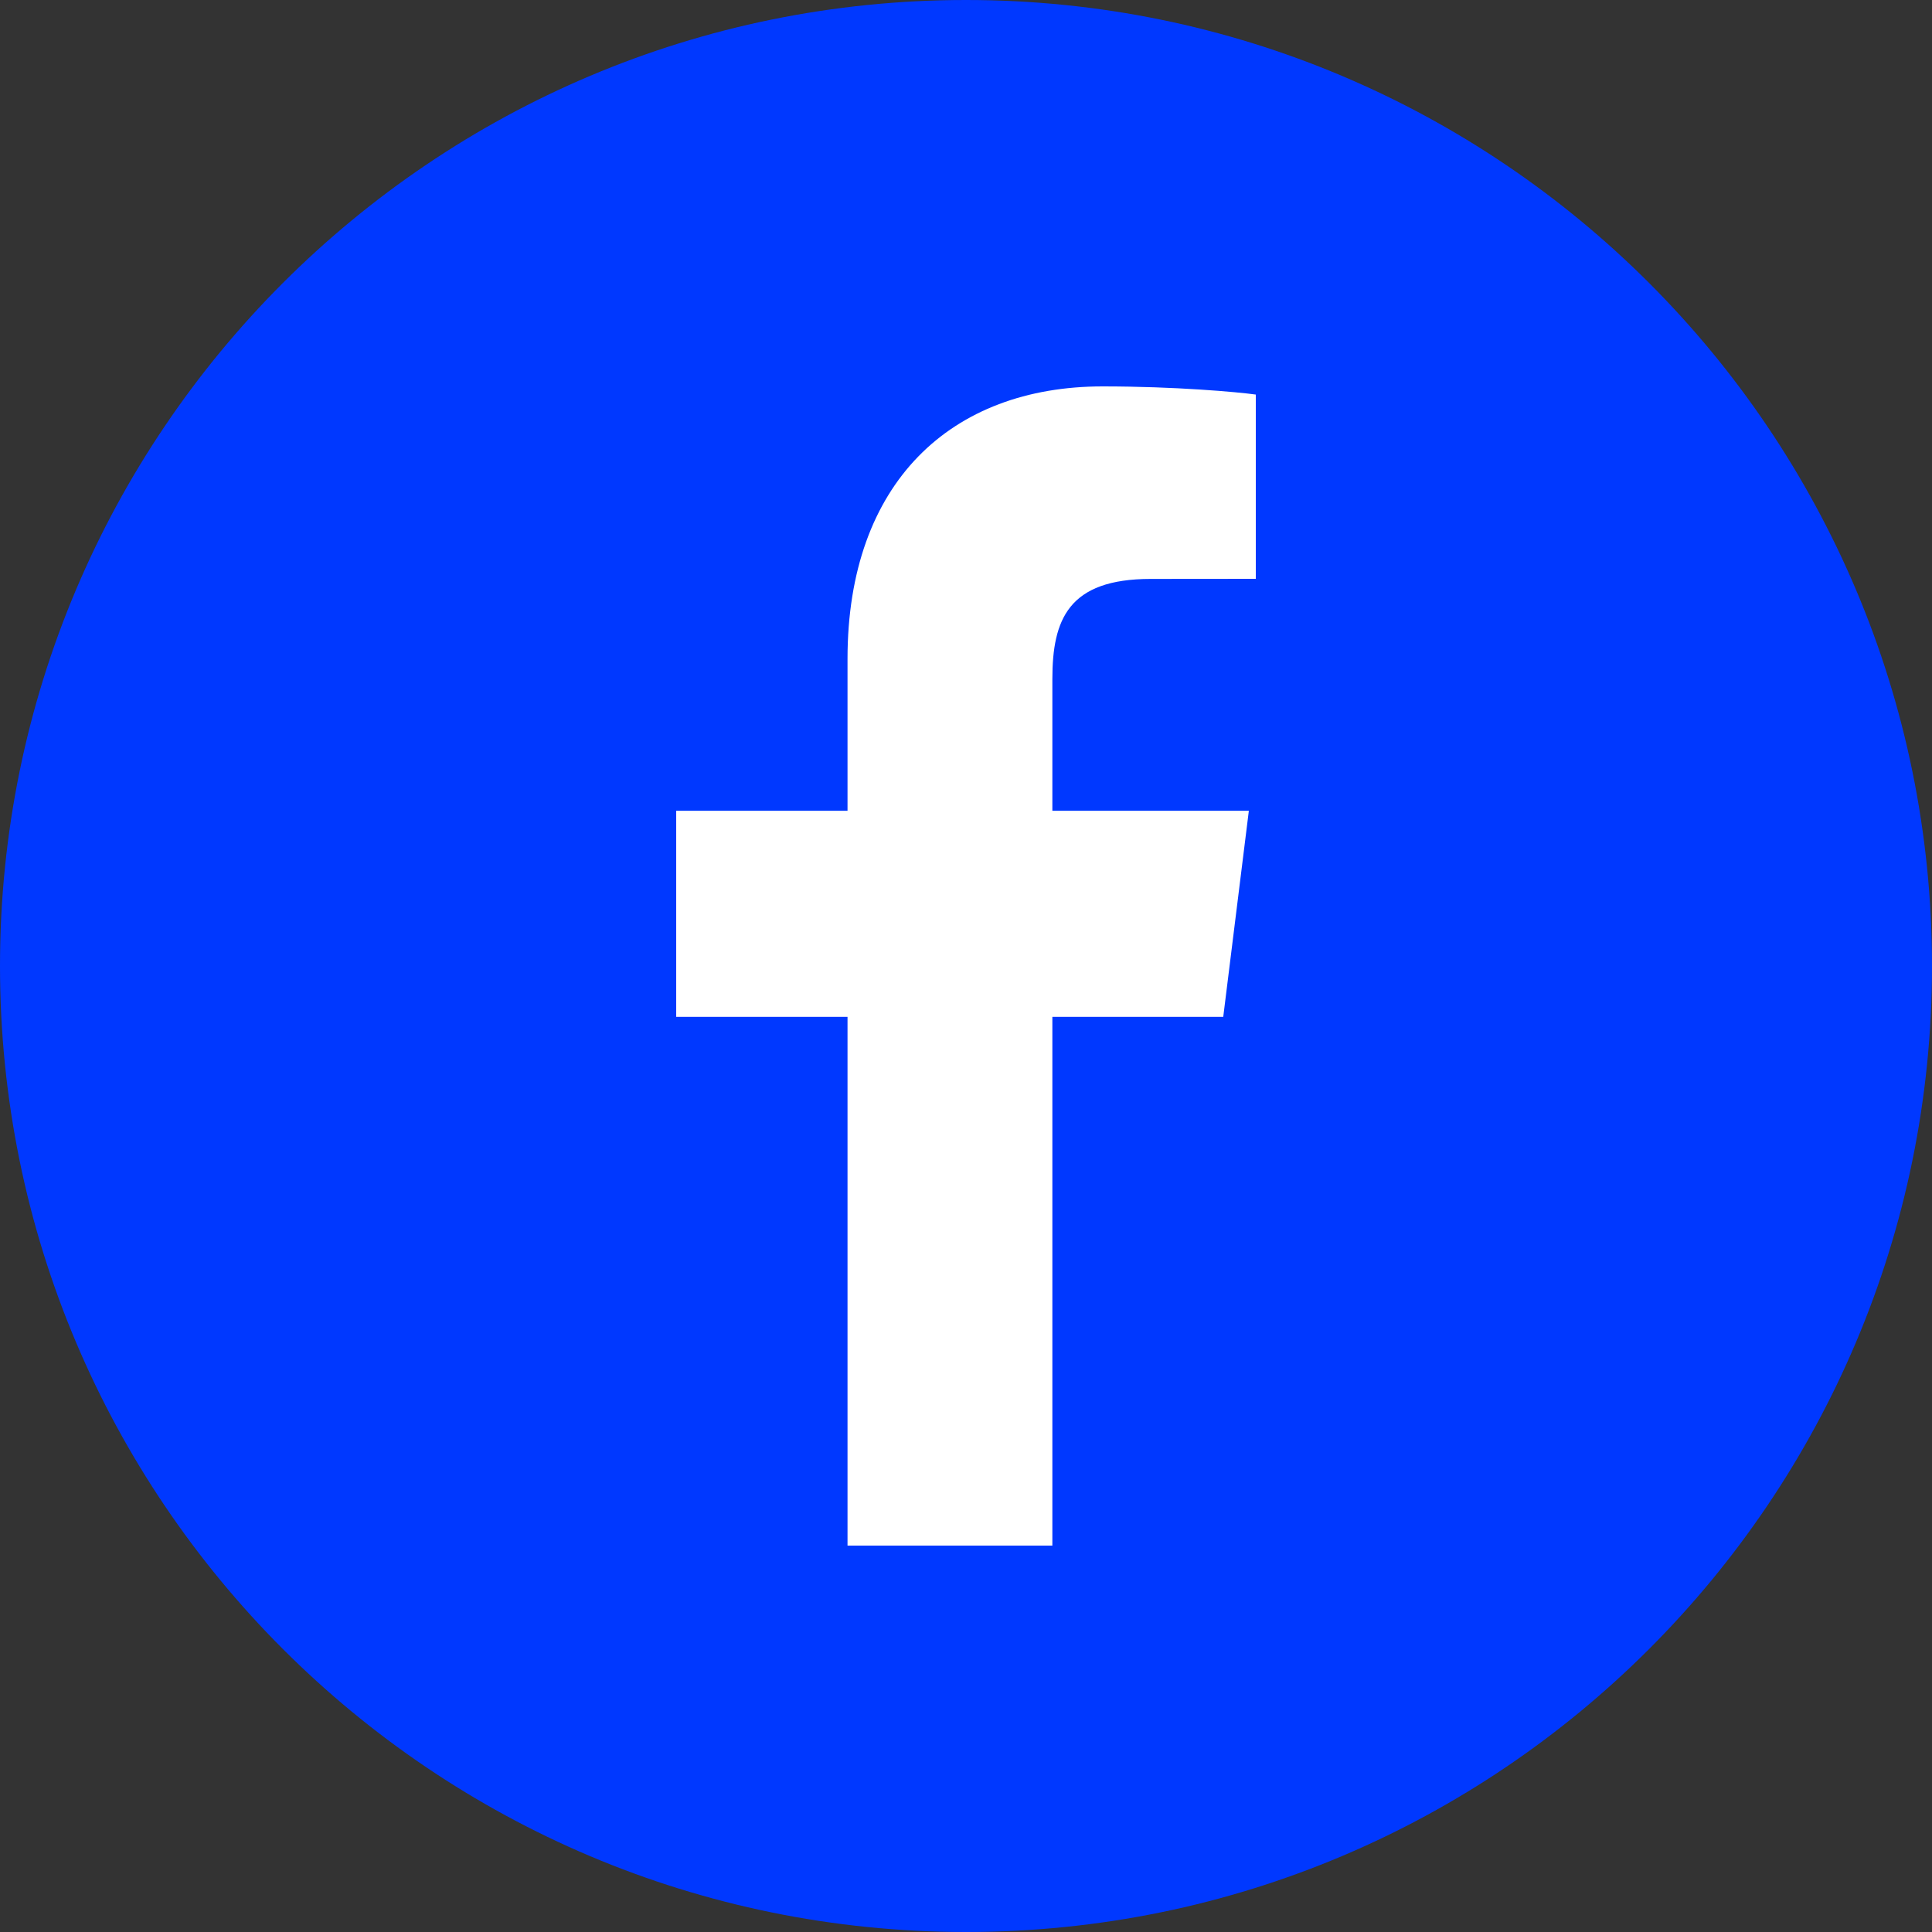 <svg xmlns="http://www.w3.org/2000/svg" width="40" height="40" viewBox="0 0 40 40" fill="none">
  <rect x="0" y="0" width="40" height="40" fill="#333333" stroke="none"/>
  <g clip-path="url(#clip0_217_328)">
    <path d="M20 40C31.046 40 40 31.046 40 20C40 8.954 31.046 0 20 0C8.954 0 0 8.954 0 20C0 31.046 8.954 40 20 40Z" fill="#0038FF"/>
    <path fill-rule="evenodd" clip-rule="evenodd" d="M21.788 32V21.053H25.326L25.856 16.786H21.788V14.062C21.788 12.827 22.118 11.986 23.825 11.986L26 11.984V8.169C25.623 8.116 24.331 8 22.83 8C19.694 8 17.547 9.989 17.547 13.64V16.786H14V21.053H17.547V32H21.788Z" fill="white"/>
  </g>
  <defs>
    <clipPath id="clip0_217_328">
      <rect width="40" height="40" fill="white"/>
    </clipPath>
  </defs>
</svg>
